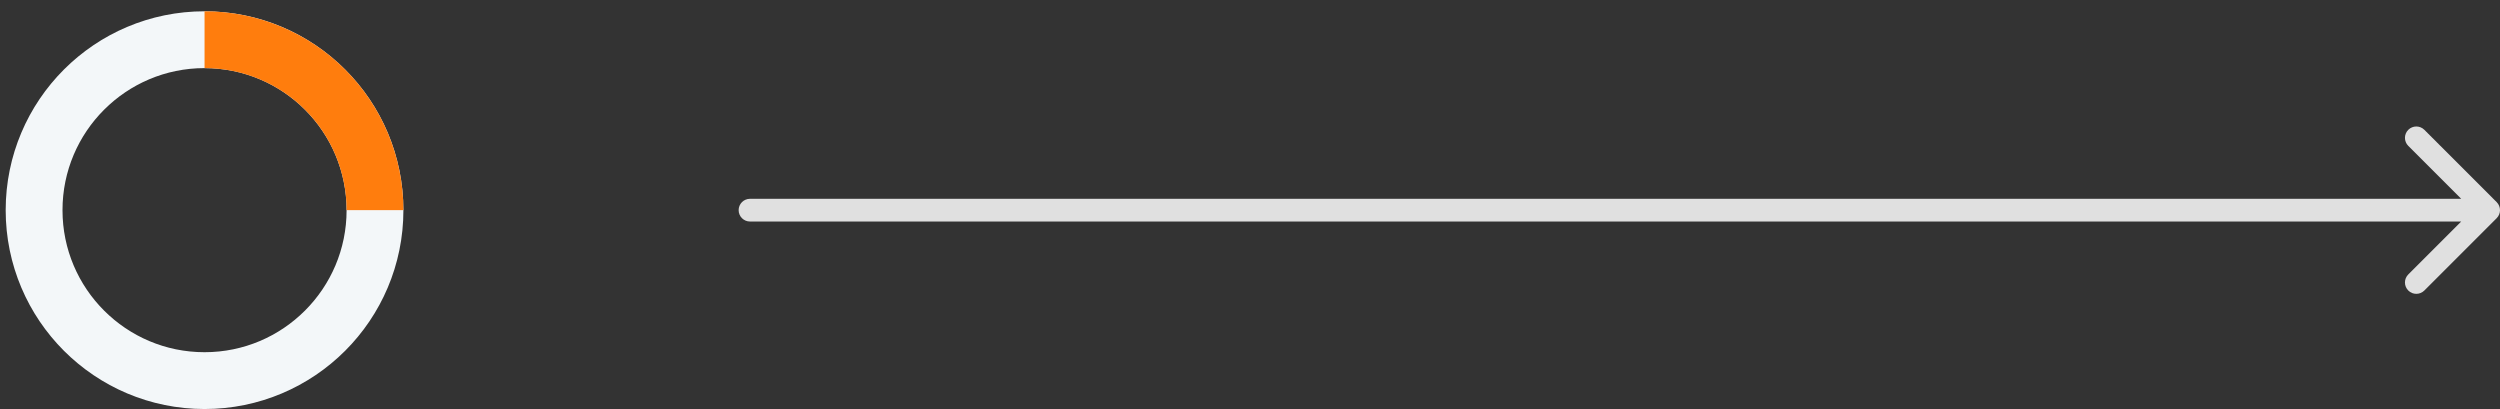 <?xml version="1.0" encoding="UTF-8"?> <svg xmlns="http://www.w3.org/2000/svg" width="220" height="36" viewBox="0 0 220 36" fill="none"><rect x="0" y="0" width="220" height="36" fill="#333333" stroke="none"/><circle cx="18" cy="18.494" r="15" stroke="#F3F7F9" stroke-width="5"></circle><path d="M33 18.494C33 16.525 32.612 14.574 31.858 12.754C31.104 10.934 30 9.281 28.607 7.888C27.214 6.495 25.56 5.39 23.74 4.636C21.92 3.882 19.97 3.494 18 3.494" stroke="#FF7D0D" stroke-width="5"></path><path d="M66 17.494C65.448 17.494 65 17.942 65 18.494C65 19.047 65.448 19.494 66 19.494L66 17.494ZM219.707 19.201C220.098 18.811 220.098 18.178 219.707 17.787L213.343 11.423C212.953 11.033 212.319 11.033 211.929 11.423C211.538 11.814 211.538 12.447 211.929 12.838L217.586 18.494L211.929 24.151C211.538 24.542 211.538 25.175 211.929 25.565C212.319 25.956 212.953 25.956 213.343 25.565L219.707 19.201ZM66 19.494L219 19.494L219 17.494L66 17.494L66 19.494Z" fill="#E0E0E0"></path></svg> 